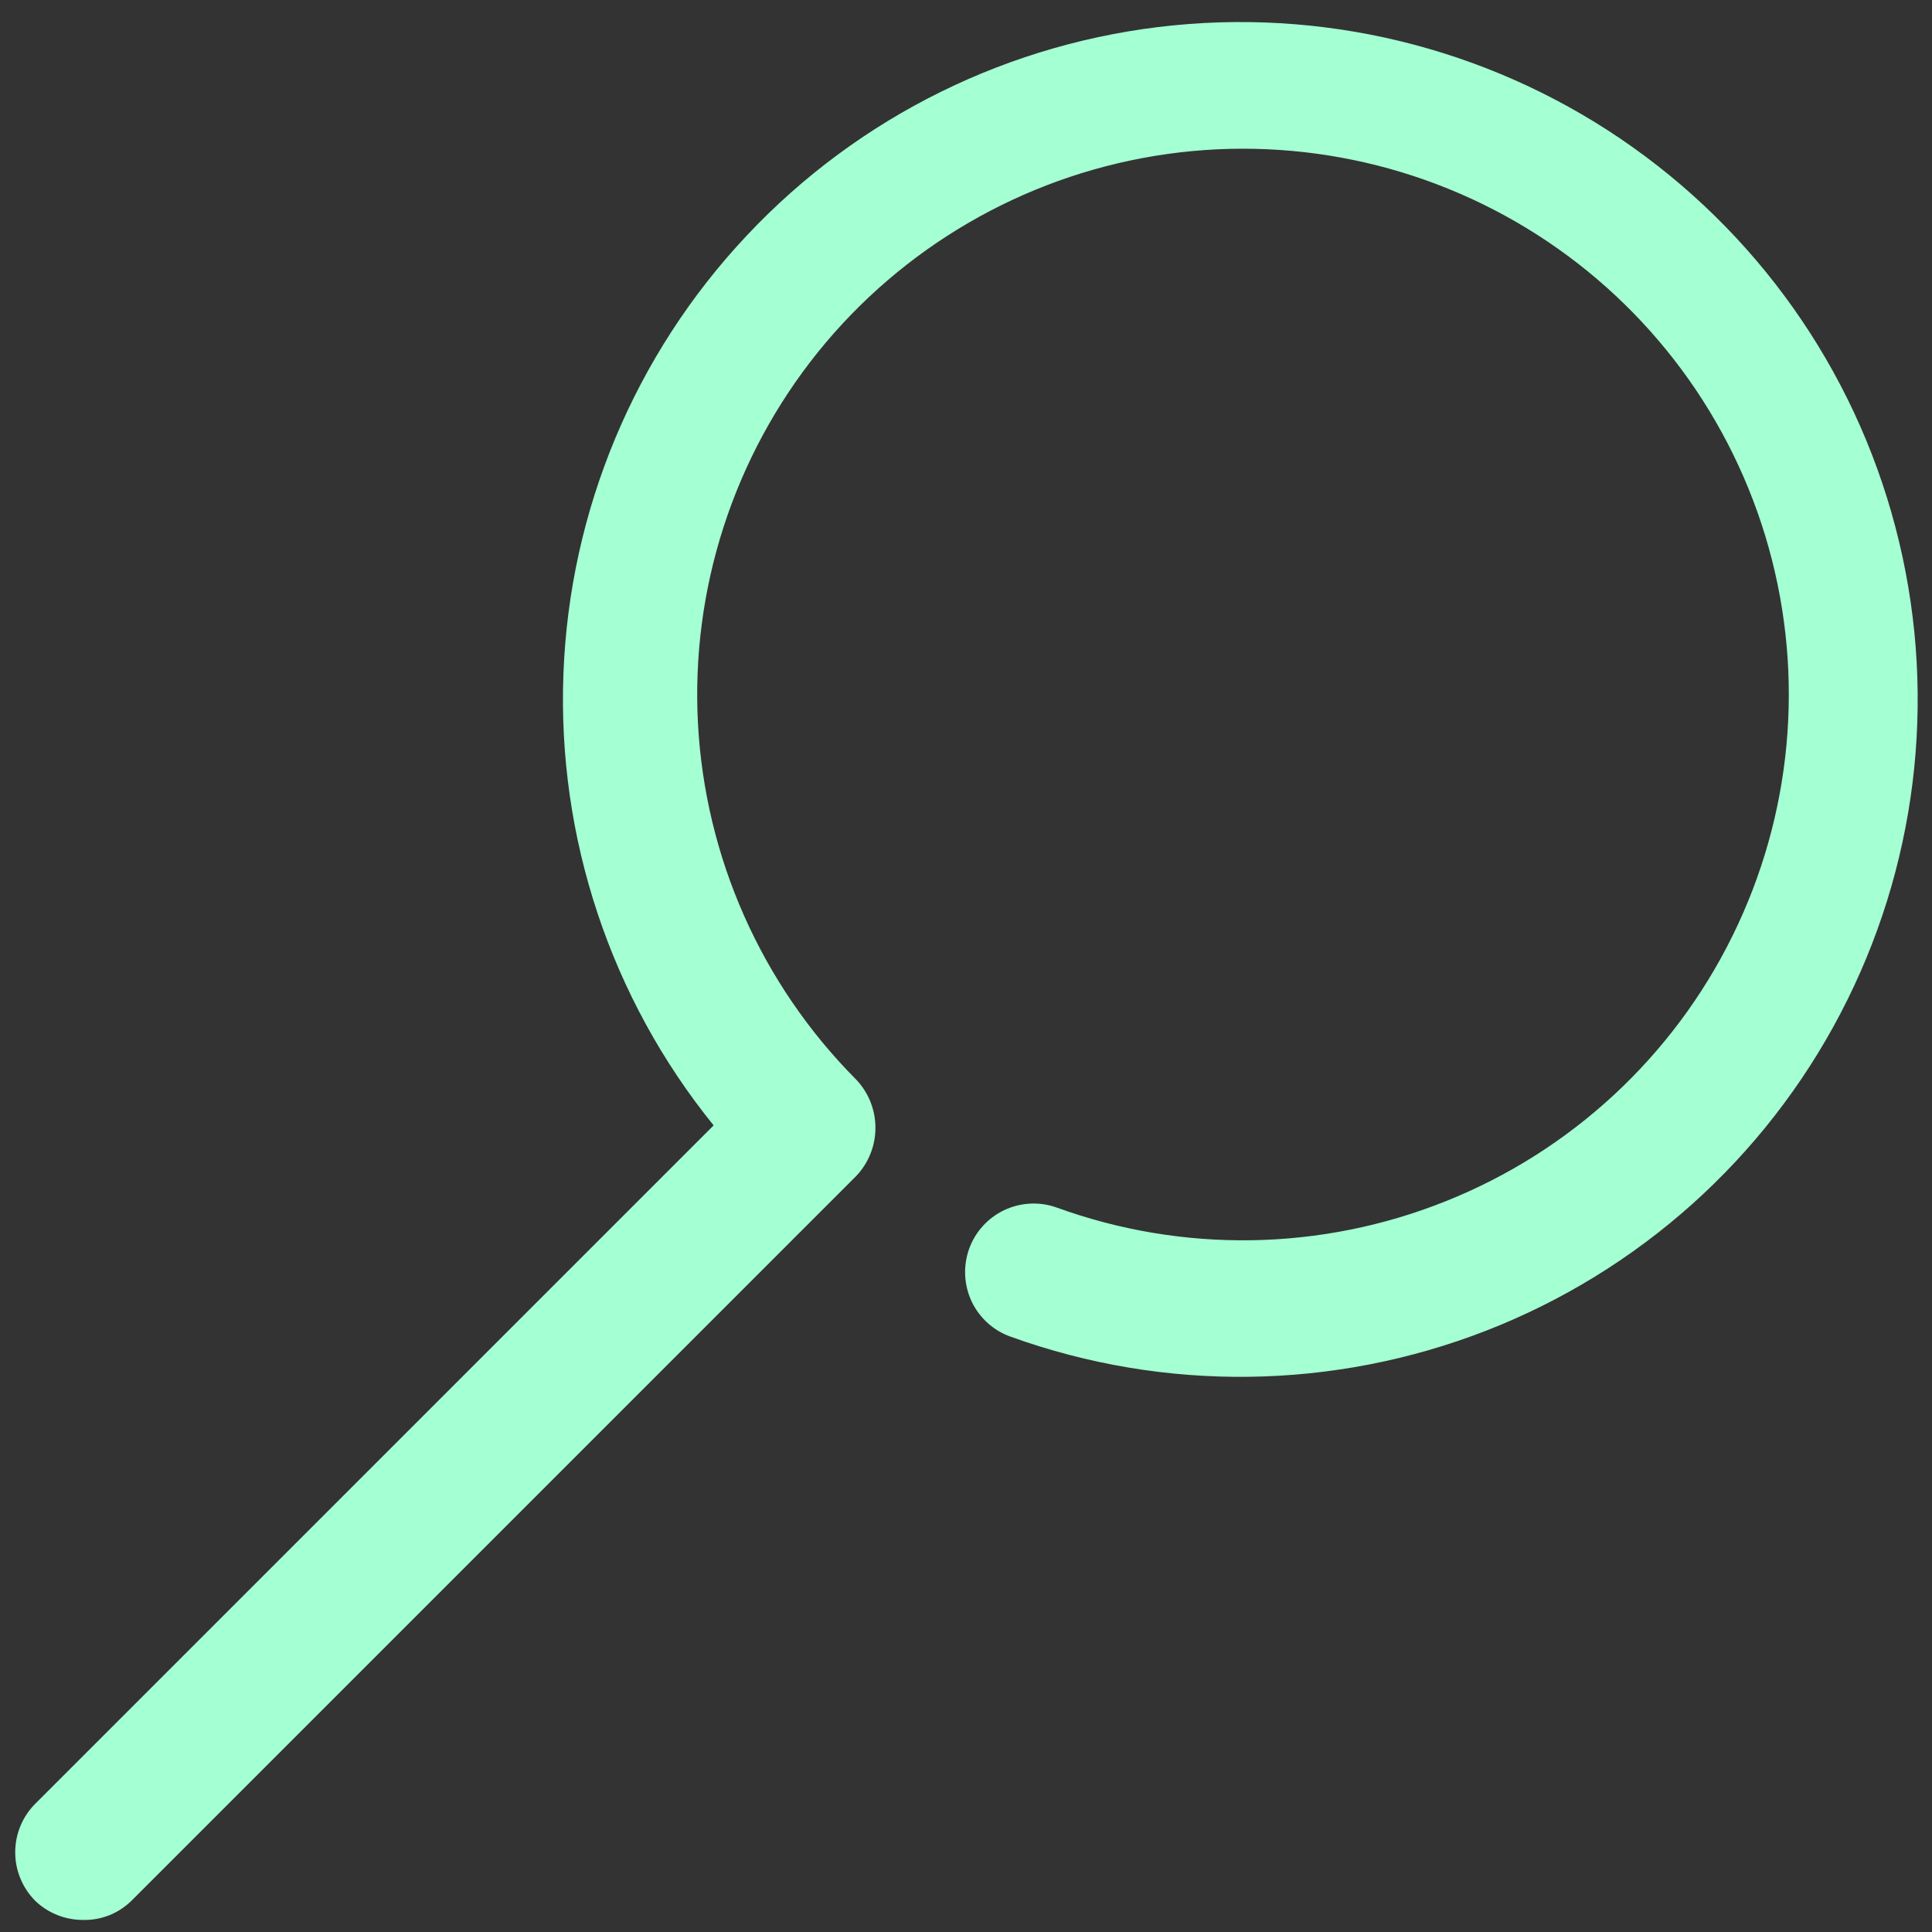 <svg width="16" height="16" viewBox="0 0 16 16" fill="none" xmlns="http://www.w3.org/2000/svg">
<rect x="0" y="0" width="16" height="16" fill="#333333" stroke="none"/>
<g clip-path="url(#clip0_3664_28419)">
<path d="M0.69 15.9C0.541 15.901 0.397 15.844 0.29 15.74C0.185 15.633 0.126 15.49 0.126 15.34C0.126 15.19 0.185 15.046 0.29 14.94L5.91 9.32C5.057 8.266 4.615 6.938 4.666 5.583C4.716 4.228 5.256 2.937 6.185 1.95C7.113 0.962 8.368 0.344 9.718 0.21C11.067 0.076 12.419 0.435 13.524 1.221C14.629 2.007 15.412 3.166 15.727 4.485C16.043 5.803 15.871 7.192 15.242 8.393C14.614 9.595 13.571 10.528 12.308 11.02C11.044 11.512 9.645 11.53 8.37 11.07C8.228 11.02 8.112 10.915 8.047 10.779C7.983 10.643 7.975 10.487 8.025 10.345C8.075 10.203 8.18 10.087 8.316 10.022C8.452 9.958 8.608 9.949 8.75 10C9.796 10.38 10.945 10.361 11.978 9.946C13.011 9.532 13.855 8.75 14.347 7.752C14.84 6.754 14.947 5.609 14.648 4.537C14.349 3.465 13.665 2.541 12.727 1.942C11.789 1.343 10.662 1.111 9.564 1.291C8.466 1.471 7.472 2.05 6.774 2.916C6.076 3.783 5.722 4.877 5.78 5.988C5.839 7.1 6.305 8.151 7.09 8.94C7.193 9.048 7.25 9.191 7.25 9.34C7.25 9.489 7.193 9.632 7.09 9.74L1.09 15.74C1.037 15.792 0.975 15.833 0.906 15.861C0.837 15.888 0.764 15.902 0.69 15.9Z" fill="#A4FFD2"/>
</g>
<defs>
<clipPath id="clip0_3664_28419">
<rect width="16" height="16" fill="white"/>
</clipPath>
</defs>
</svg>
